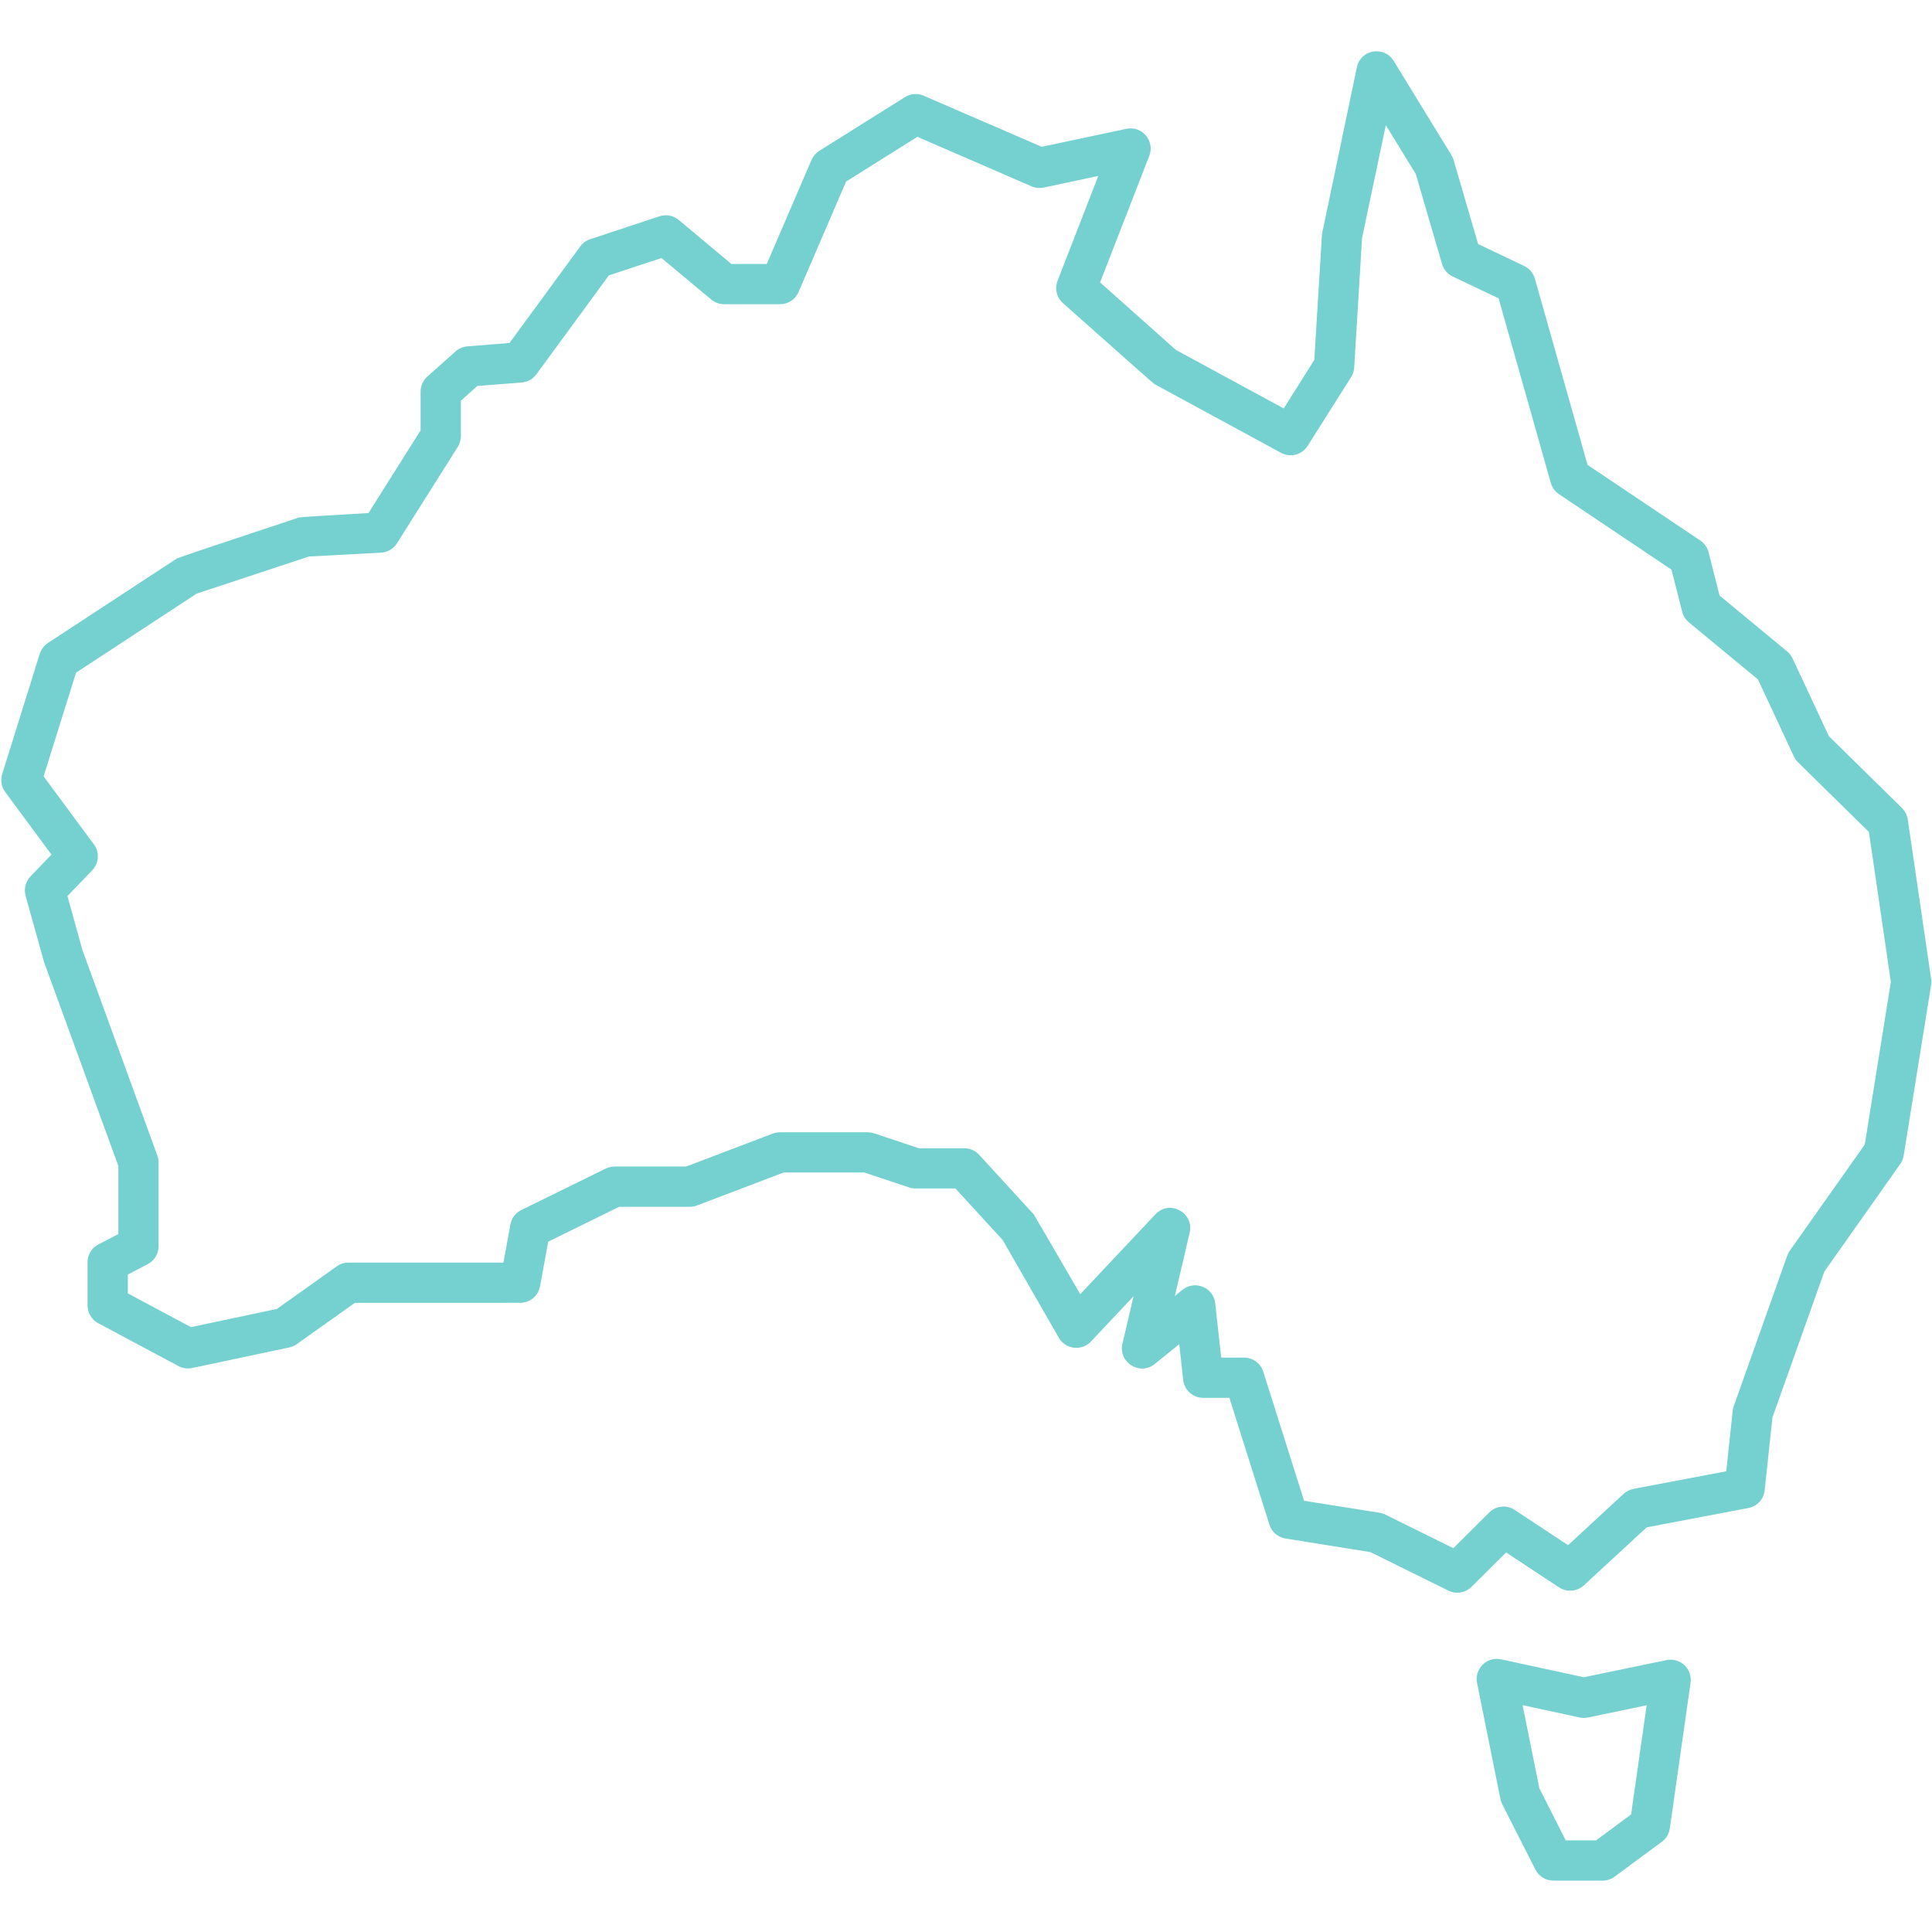 <svg width="180" height="180" viewBox="0 0 180 180" fill="none" xmlns="http://www.w3.org/2000/svg">
<path fill-rule="evenodd" clip-rule="evenodd" d="M33.068 121.381L27.654 125.227C27.443 125.375 27.204 125.48 26.957 125.537L17.901 127.456C17.465 127.548 17.015 127.484 16.629 127.273L9.148 123.28C8.536 122.949 8.156 122.316 8.156 121.62V117.605C8.156 116.902 8.55 116.262 9.169 115.939L11.025 114.976V108.626L4.106 89.635L2.383 83.454C2.208 82.814 2.383 82.132 2.84 81.654L4.795 79.622L0.485 73.793C0.133 73.308 0.028 72.689 0.204 72.12L3.705 60.912C3.839 60.497 4.106 60.139 4.472 59.899L16.481 52.031C16.572 51.968 20.362 50.696 27.843 48.214C27.949 48.178 30.108 48.038 34.333 47.799L39.185 40.099V36.485C39.185 35.951 39.417 35.445 39.811 35.086L42.447 32.738C42.757 32.464 43.144 32.302 43.551 32.267L47.468 31.957L54.063 22.957C54.288 22.648 54.611 22.409 54.984 22.289L61.439 20.152C62.057 19.948 62.733 20.075 63.232 20.489L68.147 24.596H71.437L75.607 14.899C75.761 14.548 76.015 14.252 76.338 14.049L84.311 9.05C84.839 8.719 85.486 8.67 86.055 8.916L97.052 13.676L104.941 12.003C106.397 11.693 107.613 13.128 107.079 14.513L102.494 26.311L109.54 32.59L119.601 38.053L122.449 33.539L123.166 21.818L126.415 6.265C126.759 4.606 128.96 4.226 129.846 5.675L135.239 14.471C135.323 14.611 135.393 14.766 135.436 14.928L137.714 22.739L142.003 24.778C142.488 25.01 142.853 25.439 143.001 25.96L145.835 35.979L147.909 43.313L158.413 50.358C158.8 50.618 159.074 51.012 159.187 51.455L160.206 55.484L166.499 60.687C166.717 60.863 166.886 61.081 167.006 61.334L170.395 68.59L177.201 75.277C177.489 75.565 177.679 75.938 177.742 76.346L179.922 91.224C179.95 91.413 179.95 91.603 179.915 91.793L177.362 107.663C177.32 107.944 177.208 108.211 177.046 108.443L169.966 118.477L165.135 132.061L164.411 138.853C164.326 139.676 163.708 140.344 162.899 140.498L153.421 142.298L147.564 147.705C146.931 148.289 145.982 148.366 145.258 147.895L140.322 144.64L137.102 147.839C136.532 148.409 135.667 148.549 134.95 148.198L127.673 144.605L119.763 143.339C119.059 143.226 118.483 142.734 118.272 142.052L114.538 130.233H112.098C111.142 130.233 110.341 129.516 110.235 128.566L109.869 125.233L107.584 127.083C106.192 128.201 104.174 126.935 104.575 125.198L105.609 120.769L101.643 124.987C100.778 125.901 99.273 125.726 98.648 124.636L93.416 115.53L89.015 110.728H85.309C85.106 110.728 84.909 110.7 84.719 110.637L80.514 109.237H73.019L64.94 112.31C64.729 112.394 64.504 112.437 64.272 112.437H57.684L51.074 115.685L50.315 119.84C50.146 120.733 49.373 121.38 48.466 121.38L33.068 121.381ZM25.797 121.951L31.38 117.978C31.697 117.753 32.076 117.634 32.463 117.634H46.905L47.552 114.076C47.664 113.492 48.037 112.993 48.572 112.733L56.425 108.88C56.679 108.753 56.967 108.683 57.248 108.683H63.928L72.007 105.61C72.225 105.533 72.45 105.491 72.675 105.491H80.817C81.014 105.491 81.218 105.519 81.407 105.582L85.612 106.981H89.845C90.372 106.981 90.871 107.199 91.223 107.586L96.321 113.148L100.645 120.573L107.648 113.134C108.956 111.734 111.269 112.979 110.84 114.842L109.462 120.741L110.172 120.165C111.325 119.237 113.055 119.947 113.216 121.416L113.779 126.486H115.909C116.732 126.486 117.449 127.013 117.695 127.794L121.499 139.824L128.545 140.942C128.728 140.977 128.91 141.034 129.079 141.118L135.407 144.24L138.754 140.907C139.387 140.281 140.364 140.183 141.11 140.668L146.095 143.959L151.27 139.177C151.53 138.945 151.846 138.784 152.191 138.713L160.832 137.075L161.43 131.443C161.444 131.295 161.479 131.155 161.528 131.014L166.513 116.98C166.57 116.818 166.654 116.663 166.753 116.523L173.735 106.637L176.167 91.477L174.121 77.513L167.526 71.03C167.364 70.876 167.238 70.693 167.139 70.489L163.785 63.303L157.345 57.98C157.042 57.727 156.824 57.383 156.726 56.996L155.728 53.072L145.244 46.041C144.878 45.795 144.611 45.423 144.485 44.994L142.228 36.999L139.619 27.795L135.344 25.763C134.866 25.531 134.5 25.109 134.353 24.596L131.906 16.215L129.114 11.659L126.899 22.185L126.168 34.25C126.147 34.567 126.049 34.869 125.88 35.136L121.83 41.542C121.302 42.378 120.22 42.66 119.348 42.188L107.556 35.783C107.472 35.741 104.631 33.224 99.027 28.238C98.444 27.718 98.247 26.895 98.528 26.164L102.325 16.391L97.249 17.474C96.862 17.551 96.468 17.516 96.109 17.361L85.471 12.749L78.827 16.918L74.397 27.212C74.102 27.901 73.427 28.344 72.674 28.344H67.471C67.028 28.344 66.606 28.189 66.269 27.908L61.628 24.041L56.727 25.658L49.977 34.869C49.654 35.312 49.162 35.593 48.613 35.636L44.472 35.959L42.939 37.33V40.642C42.939 41 42.834 41.345 42.644 41.647L36.984 50.619C36.66 51.132 36.105 51.456 35.5 51.491L28.778 51.85L18.33 55.302L7.087 62.671L4.063 72.332L8.753 78.674C9.295 79.405 9.224 80.425 8.592 81.086L6.285 83.483L7.671 88.489L14.66 107.656C14.737 107.86 14.772 108.078 14.772 108.296V116.114C14.772 116.811 14.385 117.45 13.767 117.774L11.911 118.744V119.736V120.502C12.691 120.917 13.914 121.571 17.788 123.645L25.797 121.951ZM155.264 154.668C156.537 154.407 157.69 155.483 157.507 156.77L155.574 170.354C155.503 170.854 155.229 171.304 154.828 171.599L150.427 174.847C150.103 175.087 149.716 175.213 149.316 175.213H144.724C144.021 175.213 143.374 174.819 143.051 174.187L139.95 168.076C139.88 167.922 139.823 167.76 139.788 167.591L137.616 156.798C137.348 155.476 138.53 154.309 139.852 154.597L147.558 156.264L155.264 154.668ZM143.416 166.607L145.877 171.465H148.697L151.966 169.046L153.415 158.879L147.931 160.018C147.677 160.068 147.41 160.068 147.157 160.011L141.856 158.865L143.416 166.607Z" fill="#75D1D0"/>
</svg>
